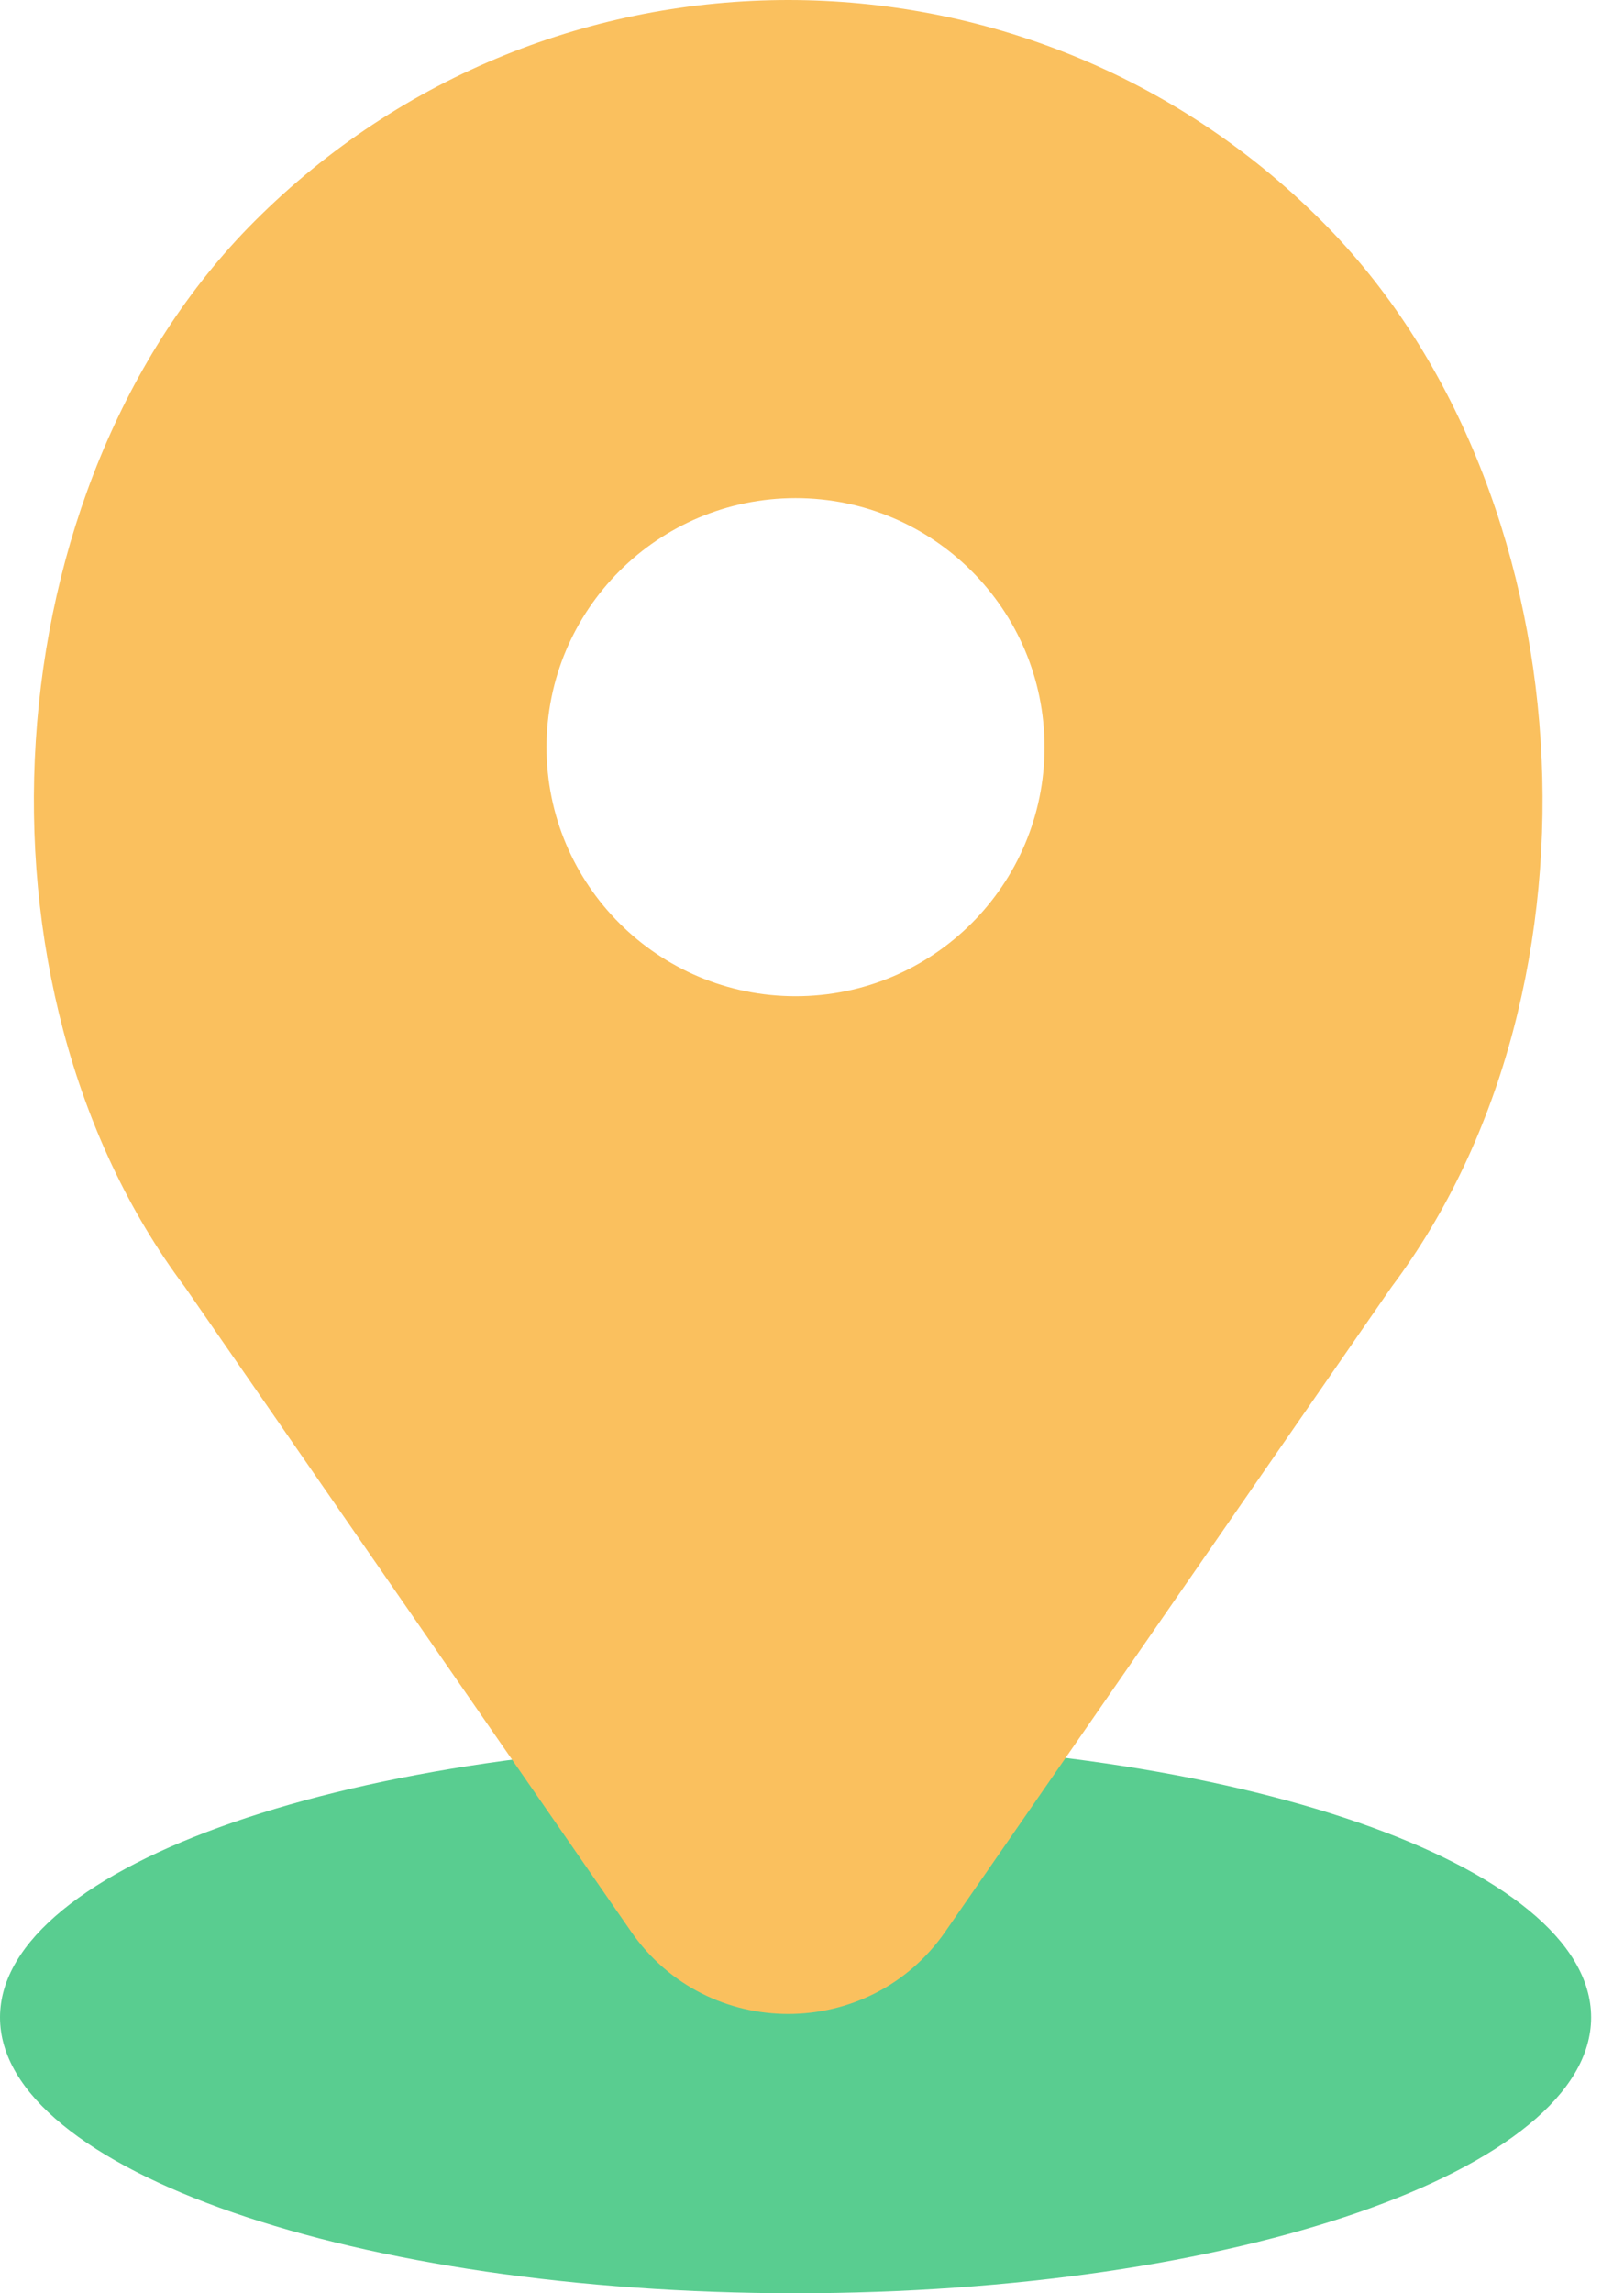 <svg width="17" height="24" viewBox="0 0 17 24" fill="none" xmlns="http://www.w3.org/2000/svg">
<path d="M8.328 24C12.927 24 16.656 22.708 16.656 21.113C16.656 19.519 12.927 18.227 8.328 18.227C3.729 18.227 0 19.519 0 21.113C0 22.708 3.729 24 8.328 24Z" fill="#59CD90"/>
<path d="M13.835 2.313C10.751 -0.771 5.751 -0.771 2.667 2.313C-0.111 5.091 -0.424 10.323 1.934 13.467L6.607 20.216C7.402 21.364 9.1 21.364 9.895 20.216L14.568 13.467C16.926 10.323 16.613 5.091 13.835 2.313ZM8.328 10.426C6.888 10.426 5.721 9.259 5.721 7.82C5.721 6.38 6.888 5.213 8.328 5.213C9.768 5.213 10.934 6.38 10.934 7.82C10.934 9.259 9.768 10.426 8.328 10.426Z" fill="#FAC05E"/>
</svg>
